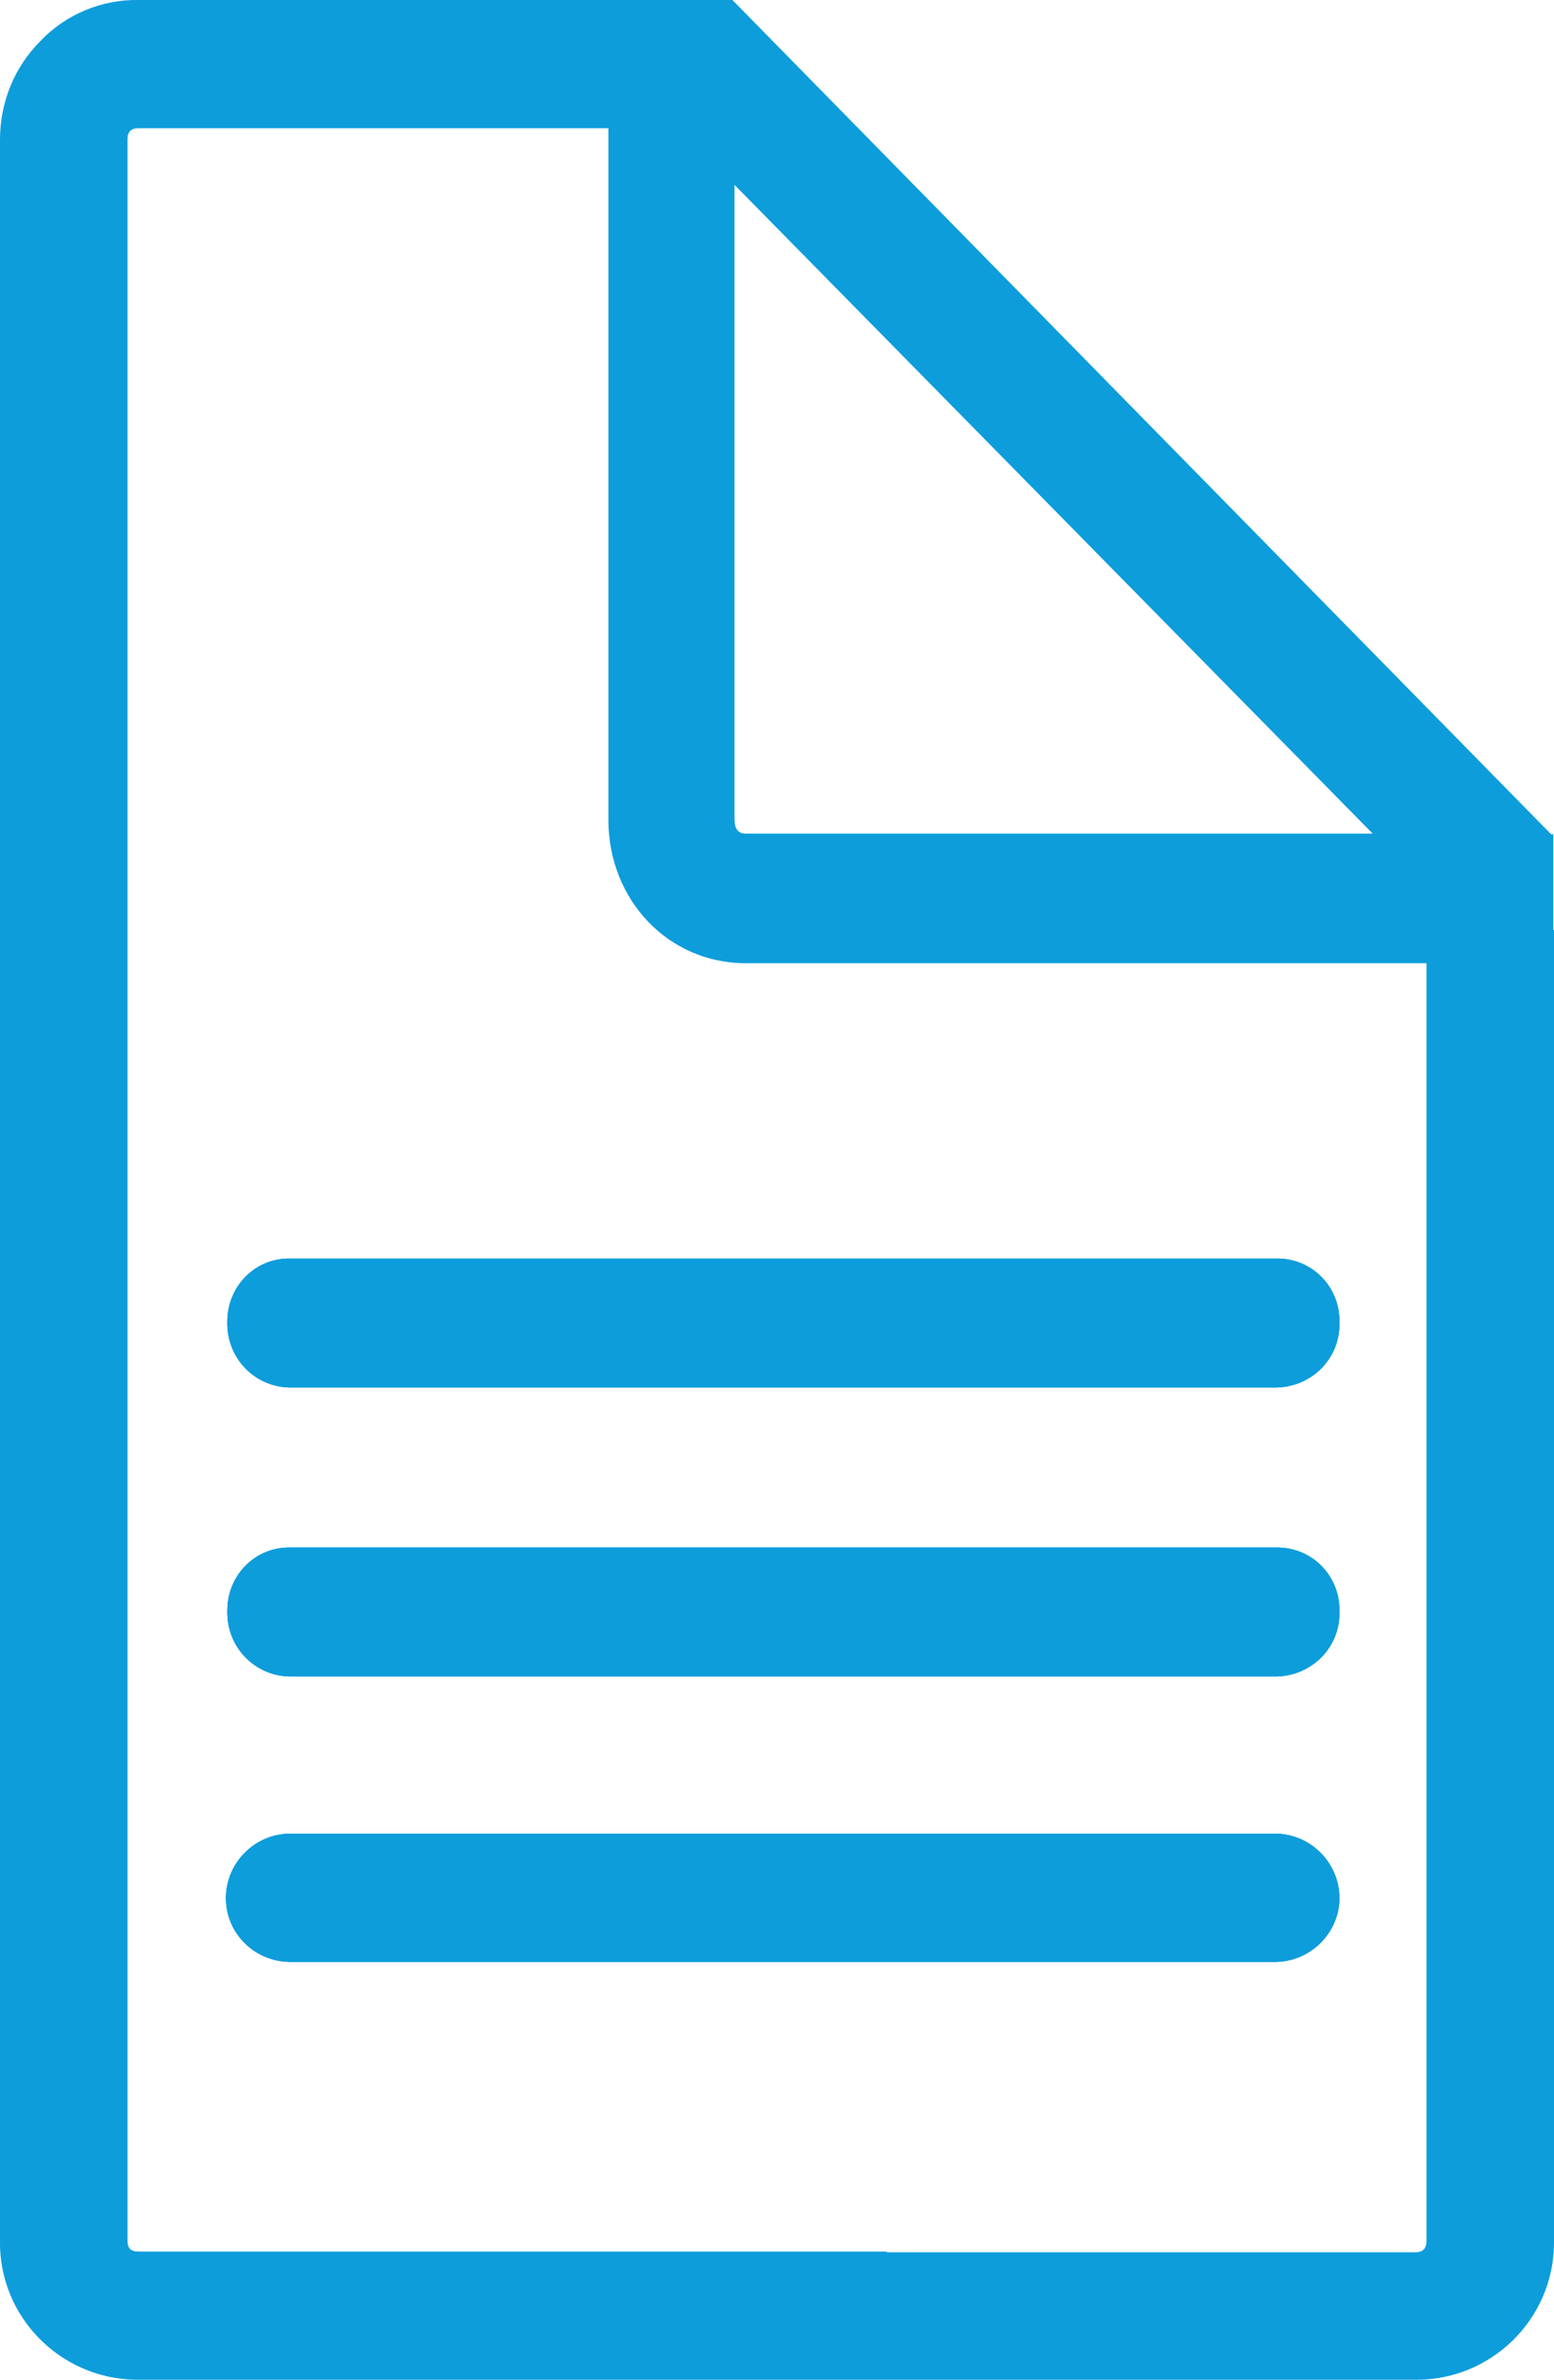 <?xml version="1.0" encoding="utf-8"?>
<!-- Generator: Adobe Illustrator 23.0.1, SVG Export Plug-In . SVG Version: 6.00 Build 0)  -->
<svg version="1.1" id="Capa_1" xmlns="http://www.w3.org/2000/svg" xmlns:xlink="http://www.w3.org/1999/xlink" x="0px" y="0px"
	 viewBox="0 0 219.4 336" style="enable-background:new 0 0 219.4 336;" xml:space="preserve">
<style type="text/css">
	.st0{fill-rule:evenodd;clip-rule:evenodd;fill:#0D9DDB;}
	.st1{clip-path:url(#SVGID_2_);}
	.st2{clip-path:url(#SVGID_6_);}
	.st3{clip-path:url(#SVGID_10_);}
	.st4{fill:#0D9DDB;}
</style>
<title>doc</title>
<path class="st0" d="M180.2,177.7H41c-4.9-0.1-8.8,3.8-8.9,8.7c0,0.1,0,0.2,0,0.3c-0.1,5,3.8,9.1,8.8,9.2c0,0,0.1,0,0.1,0h139.2
	c5-0.1,9-4.1,8.9-9.1c0,0,0-0.1,0-0.1c0.1-4.9-3.7-8.9-8.6-9C180.4,177.7,180.3,177.7,180.2,177.7"/>
<g>
	<defs>
		<path id="SVGID_1_" d="M180.2,177.7H41c-4.9-0.1-8.8,3.8-8.9,8.7c0,0.1,0,0.2,0,0.3c-0.1,5,3.8,9.1,8.8,9.2c0,0,0.1,0,0.1,0h139.2
			c5-0.1,9-4.1,8.9-9.1c0,0,0-0.1,0-0.1c0.1-4.9-3.7-8.9-8.6-9C180.4,177.7,180.3,177.7,180.2,177.7"/>
	</defs>
	<use xlink:href="#SVGID_1_"  style="overflow:visible;fill:#0D9DDB;"/>
	<clipPath id="SVGID_2_">
		<use xlink:href="#SVGID_1_"  style="overflow:visible;"/>
	</clipPath>
	<g class="st1">
		<g>
			<defs>
				<rect id="SVGID_3_" x="-2250.8" y="-147.6" width="4723" height="797"/>
			</defs>
			<use xlink:href="#SVGID_3_"  style="overflow:visible;fill:#0D9DDB;"/>
			<clipPath id="SVGID_4_">
				<use xlink:href="#SVGID_3_"  style="overflow:visible;"/>
			</clipPath>
		</g>
	</g>
</g>
<path class="st0" d="M189.1,227.5c0.1-4.9-3.7-8.9-8.6-9c-0.1,0-0.2,0-0.3,0H41c-4.9-0.1-8.8,3.8-8.9,8.7c0,0.1,0,0.2,0,0.3
	c-0.1,5,3.8,9.1,8.8,9.2c0,0,0.1,0,0.1,0h139.2c5-0.1,9-4.1,8.9-9.1C189.1,227.6,189.1,227.5,189.1,227.5"/>
<g>
	<defs>
		<path id="SVGID_5_" d="M189.1,227.5c0.1-4.9-3.7-8.9-8.6-9c-0.1,0-0.2,0-0.3,0H41c-4.9-0.1-8.8,3.8-8.9,8.7c0,0.1,0,0.2,0,0.3
			c-0.1,5,3.8,9.1,8.8,9.2c0,0,0.1,0,0.1,0h139.2c5-0.1,9-4.1,8.9-9.1C189.1,227.6,189.1,227.5,189.1,227.5"/>
	</defs>
	<use xlink:href="#SVGID_5_"  style="overflow:visible;fill:#0D9DDB;"/>
	<clipPath id="SVGID_6_">
		<use xlink:href="#SVGID_5_"  style="overflow:visible;"/>
	</clipPath>
	<g class="st2">
		<g>
			<defs>
				<rect id="SVGID_7_" x="-2250.8" y="-147.6" width="4723" height="797"/>
			</defs>
			<use xlink:href="#SVGID_7_"  style="overflow:visible;fill:#0D9DDB;"/>
			<clipPath id="SVGID_8_">
				<use xlink:href="#SVGID_7_"  style="overflow:visible;"/>
			</clipPath>
		</g>
	</g>
</g>
<path class="st0" d="M180,258.9H41c-5,0-9.1,4.1-9.1,9.1c0,5,4.1,9,9.1,9h139c5,0,9.1-4.1,9.1-9C189.1,263,185,258.9,180,258.9"/>
<g>
	<defs>
		<path id="SVGID_9_" d="M180,258.9H41c-5,0-9.1,4.1-9.1,9.1c0,5,4.1,9,9.1,9h139c5,0,9.1-4.1,9.1-9C189.1,263,185,258.9,180,258.9"
			/>
	</defs>
	<use xlink:href="#SVGID_9_"  style="overflow:visible;fill:#0D9DDB;"/>
	<clipPath id="SVGID_10_">
		<use xlink:href="#SVGID_9_"  style="overflow:visible;"/>
	</clipPath>
	<g class="st3">
		<g>
			<defs>
				<rect id="SVGID_11_" x="-2250.8" y="-147.6" width="4723" height="797"/>
			</defs>
			<use xlink:href="#SVGID_11_"  style="overflow:visible;fill:#0D9DDB;"/>
			<clipPath id="SVGID_12_">
				<use xlink:href="#SVGID_11_"  style="overflow:visible;"/>
			</clipPath>
		</g>
	</g>
</g>
<g>
	<g>
		<g>
			<defs>
				<rect id="SVGID_13_" x="-2250.8" y="-147.6" width="4723" height="797"/>
			</defs>
			<clipPath id="SVGID_14_">
				<use xlink:href="#SVGID_13_"  style="overflow:visible;"/>
			</clipPath>
		</g>
	</g>
</g>
<g>
	<g>
		<g>
			<defs>
				<rect id="SVGID_15_" x="-2250.8" y="-147.6" width="4723" height="797"/>
			</defs>
			<clipPath id="SVGID_16_">
				<use xlink:href="#SVGID_15_"  style="overflow:visible;"/>
			</clipPath>
		</g>
	</g>
</g>
<path class="st4" d="M219.4,316.3v-185l-0.1,0v-13.5H219L103.7,0.3L103.4,0H19.6C14.4-0.1,9.3,2,5.7,5.8C2,9.5,0,14.5,0,19.7v296.6
	C-0.2,327,8.4,335.8,19.1,336c0.2,0,0.3,0,0.5,0h74.6h31h74.6c10.7,0.1,19.5-8.5,19.6-19.2C219.4,316.6,219.4,316.5,219.4,316.3z
	 M103.7,26.1l90.1,91.6h-88.5c-1.1,0-1.6-0.7-1.6-2V26.1z M201.4,316.3c0,1.2-0.5,1.7-1.6,1.7h-74.6v-0.1H19.6
	c-1.2,0-1.6-0.5-1.6-1.6V19.7c0-1.1,0.5-1.6,1.6-1.6h66.3v97.7c0,11.2,8.4,20.2,19.4,20.2h96.1v55.3V316.3z"/>
</svg>
